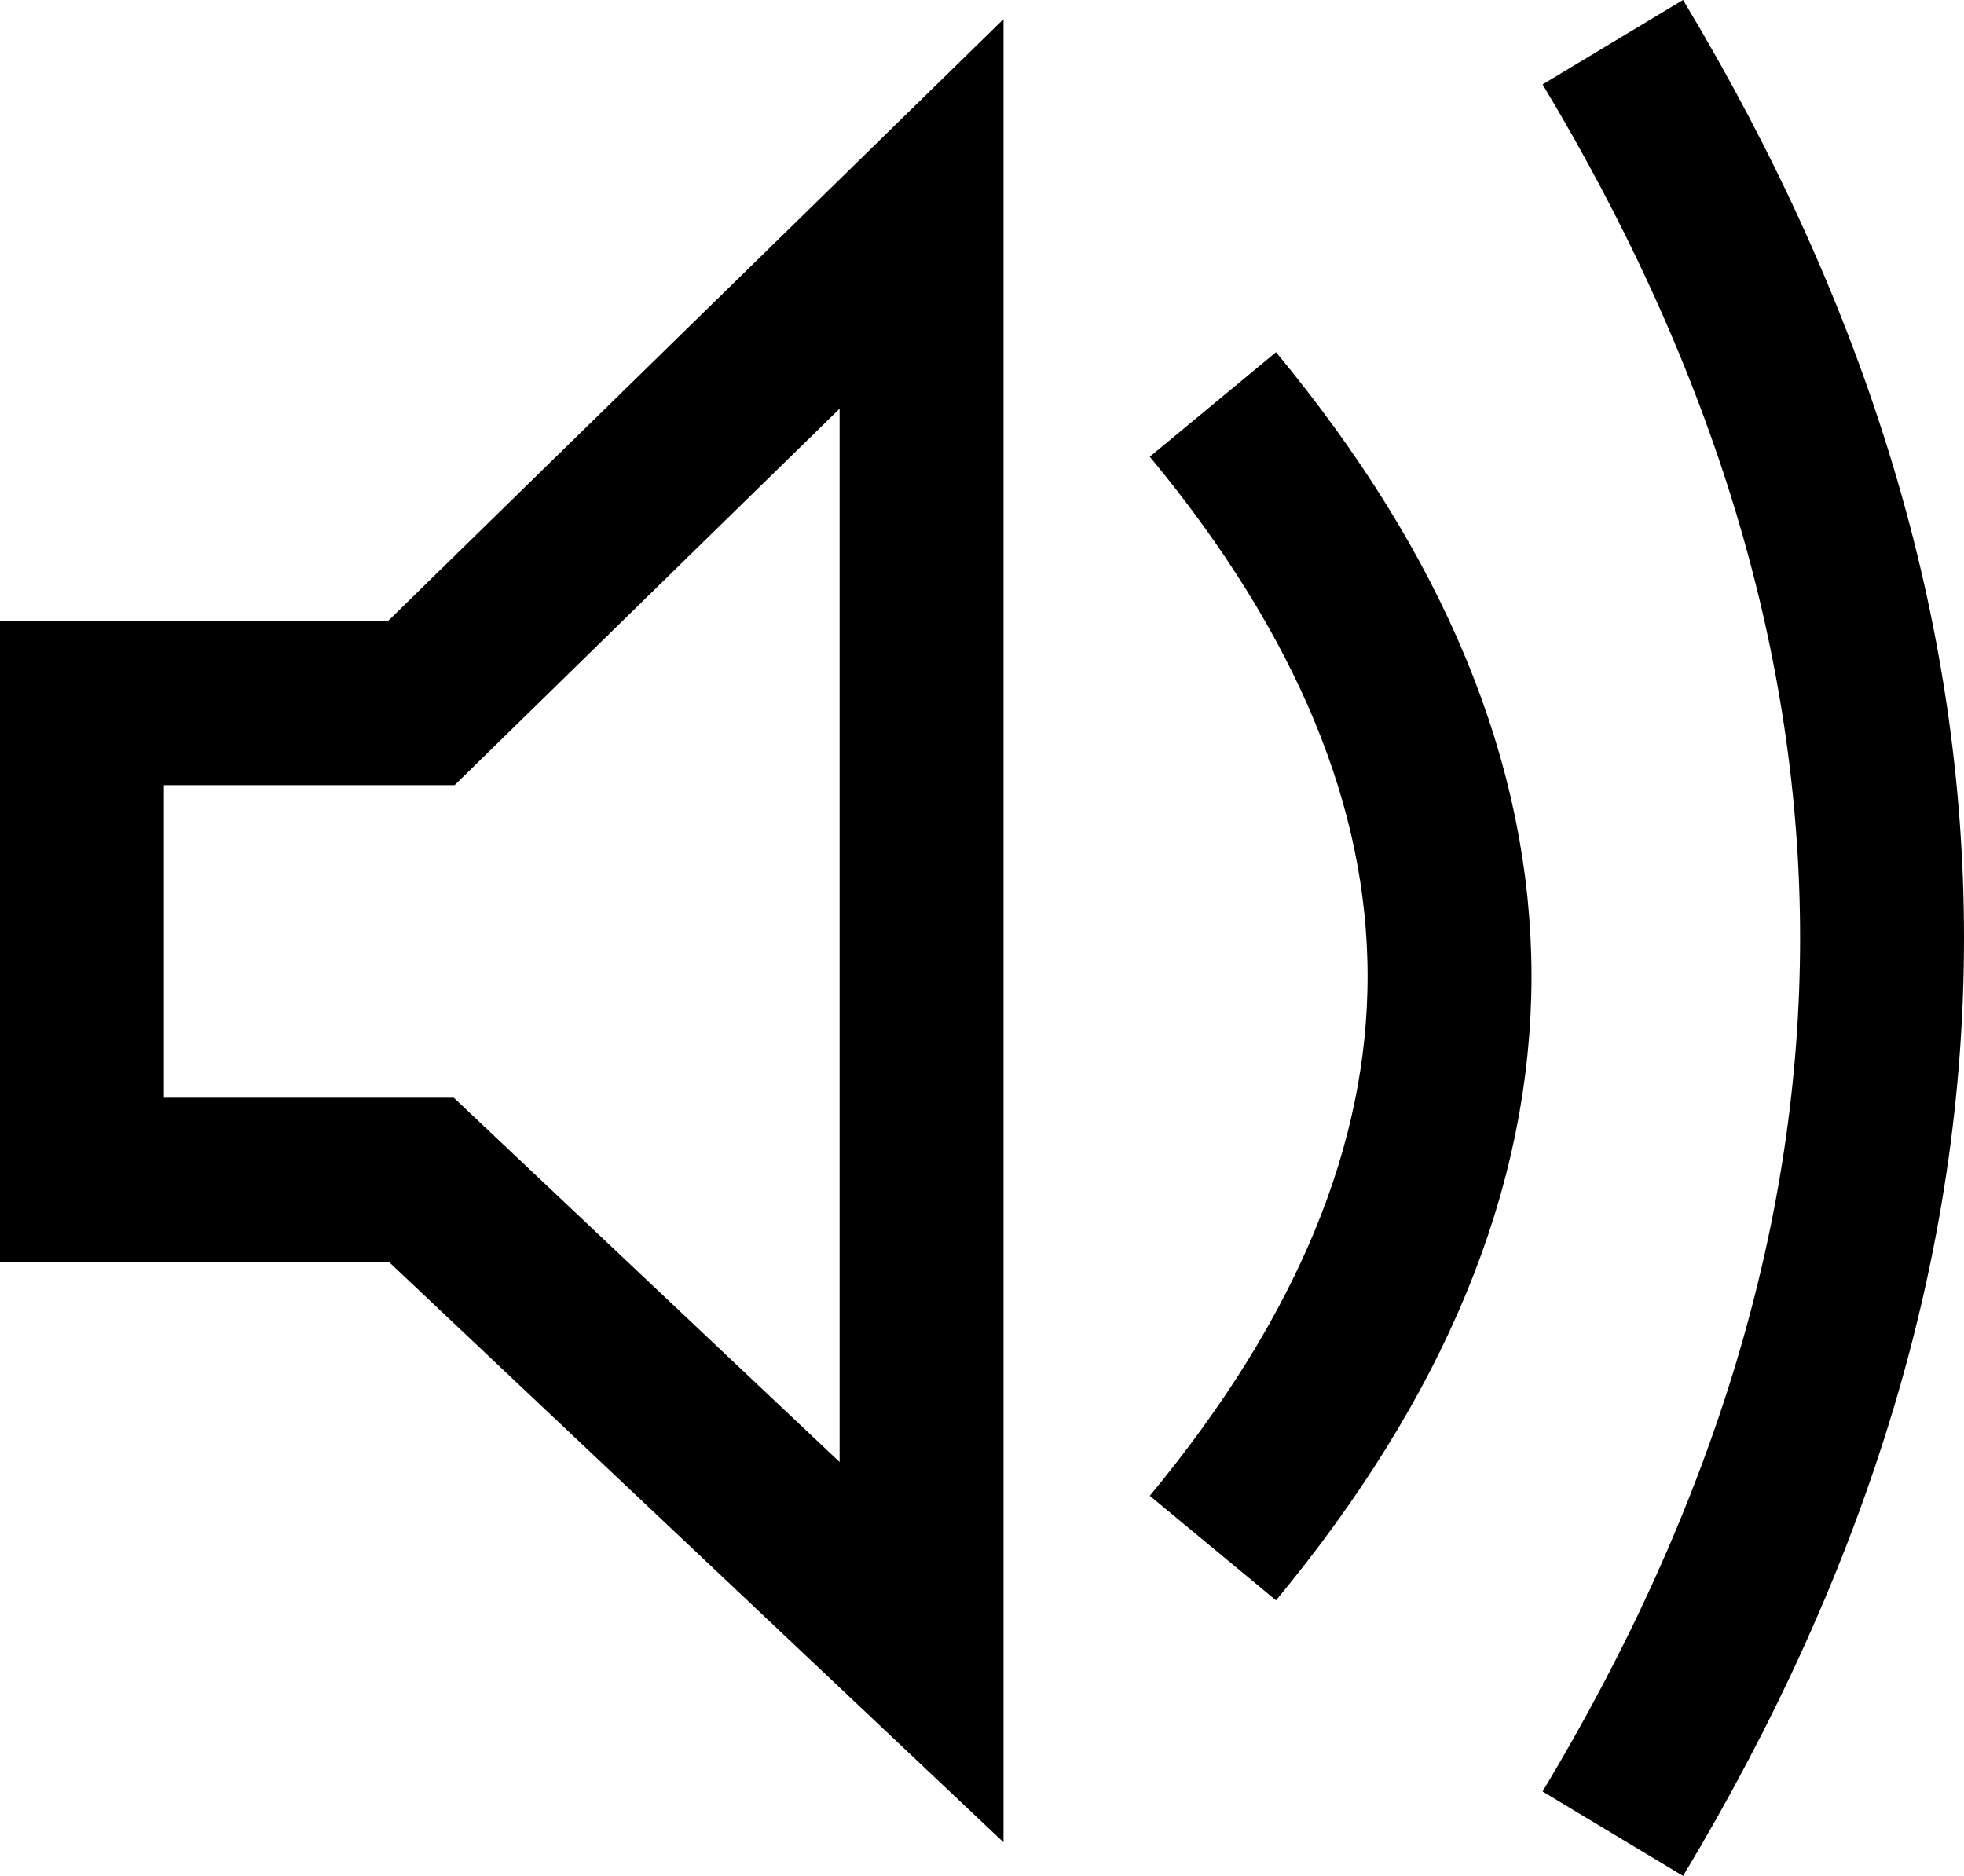 <?xml version="1.0" encoding="UTF-8"?>
<svg id="Layer_2" data-name="Layer 2" xmlns="http://www.w3.org/2000/svg" viewBox="0 0 47.93 45.78">
  <defs>
    <style>
      .cls-1 {
        fill: none;
        stroke: #000;
        stroke-miterlimit: 10;
        stroke-width: 4px;
      }
    </style>
  </defs>
  <g id="Layer_1-2" data-name="Layer 1">
    <polygon class="cls-1" points="2 17.16 2 28.79 10.28 28.79 22.49 40.32 22.49 5.22 10.28 17.16 2 17.16"/>
    <path class="cls-1" d="m29.6,9.87c7.7,9.3,7.7,18.61,0,27.91"/>
    <path class="cls-1" d="m39.36,1.03c8.76,14.57,8.76,29.15,0,43.72"/>
  </g>
</svg>
